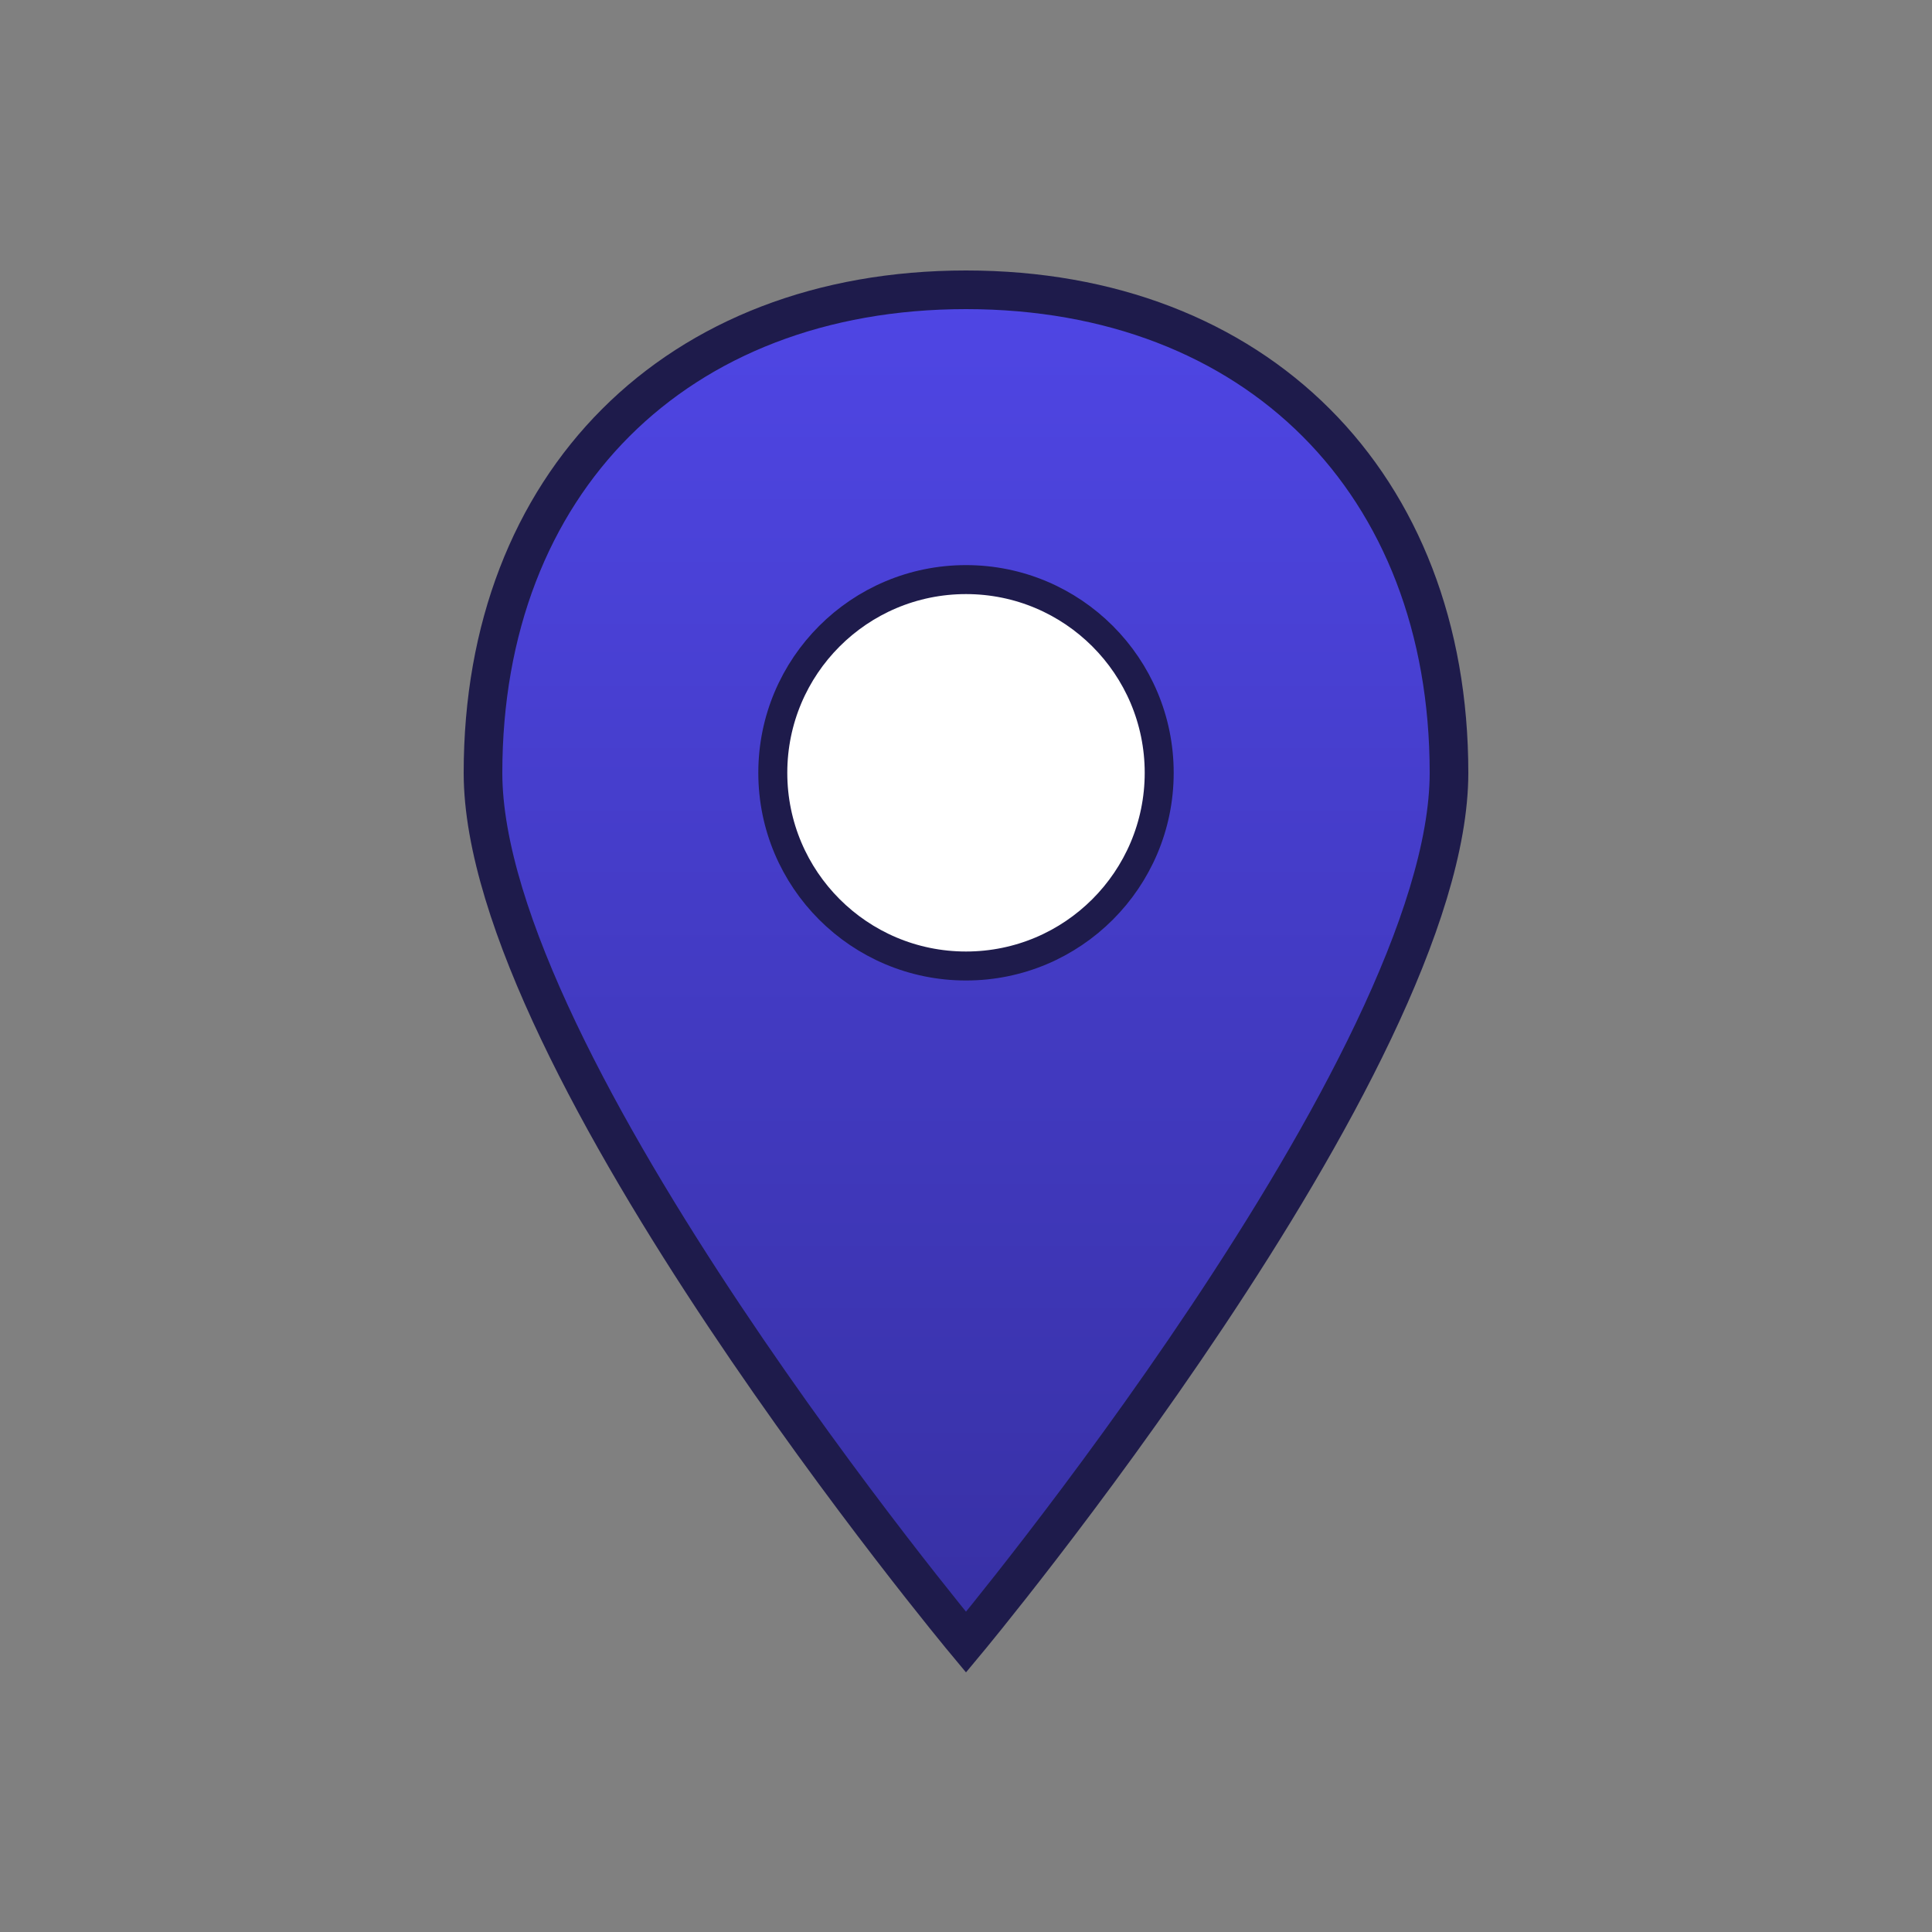 <svg xmlns="http://www.w3.org/2000/svg" viewBox="0 0 100 100">
  <rect x="0" y="0" width="100" height="100" fill="#808080" stroke="none"/>
  <defs>
    <linearGradient id="mapGradient" x1="0%" y1="0%" x2="0%" y2="100%">
      <stop offset="0%" style="stop-color:#4f46e5;stop-opacity:1" />
      <stop offset="100%" style="stop-color:#3730a3;stop-opacity:1" />
    </linearGradient>
  </defs>

  <!-- Map pin shape -->
  <path
    d="M 50 15
       C 35 15, 25 25, 25 40
       C 25 55, 50 85, 50 85
       C 50 85, 75 55, 75 40
       C 75 25, 65 15, 50 15 Z"
    fill="url(#mapGradient)"
    stroke="#1e1b4b"
    stroke-width="2"
  />

  <!-- Inner circle/dot -->
  <circle
    cx="50"
    cy="40"
    r="10"
    fill="white"
    stroke="#1e1b4b"
    stroke-width="1.5"
  />
</svg>
